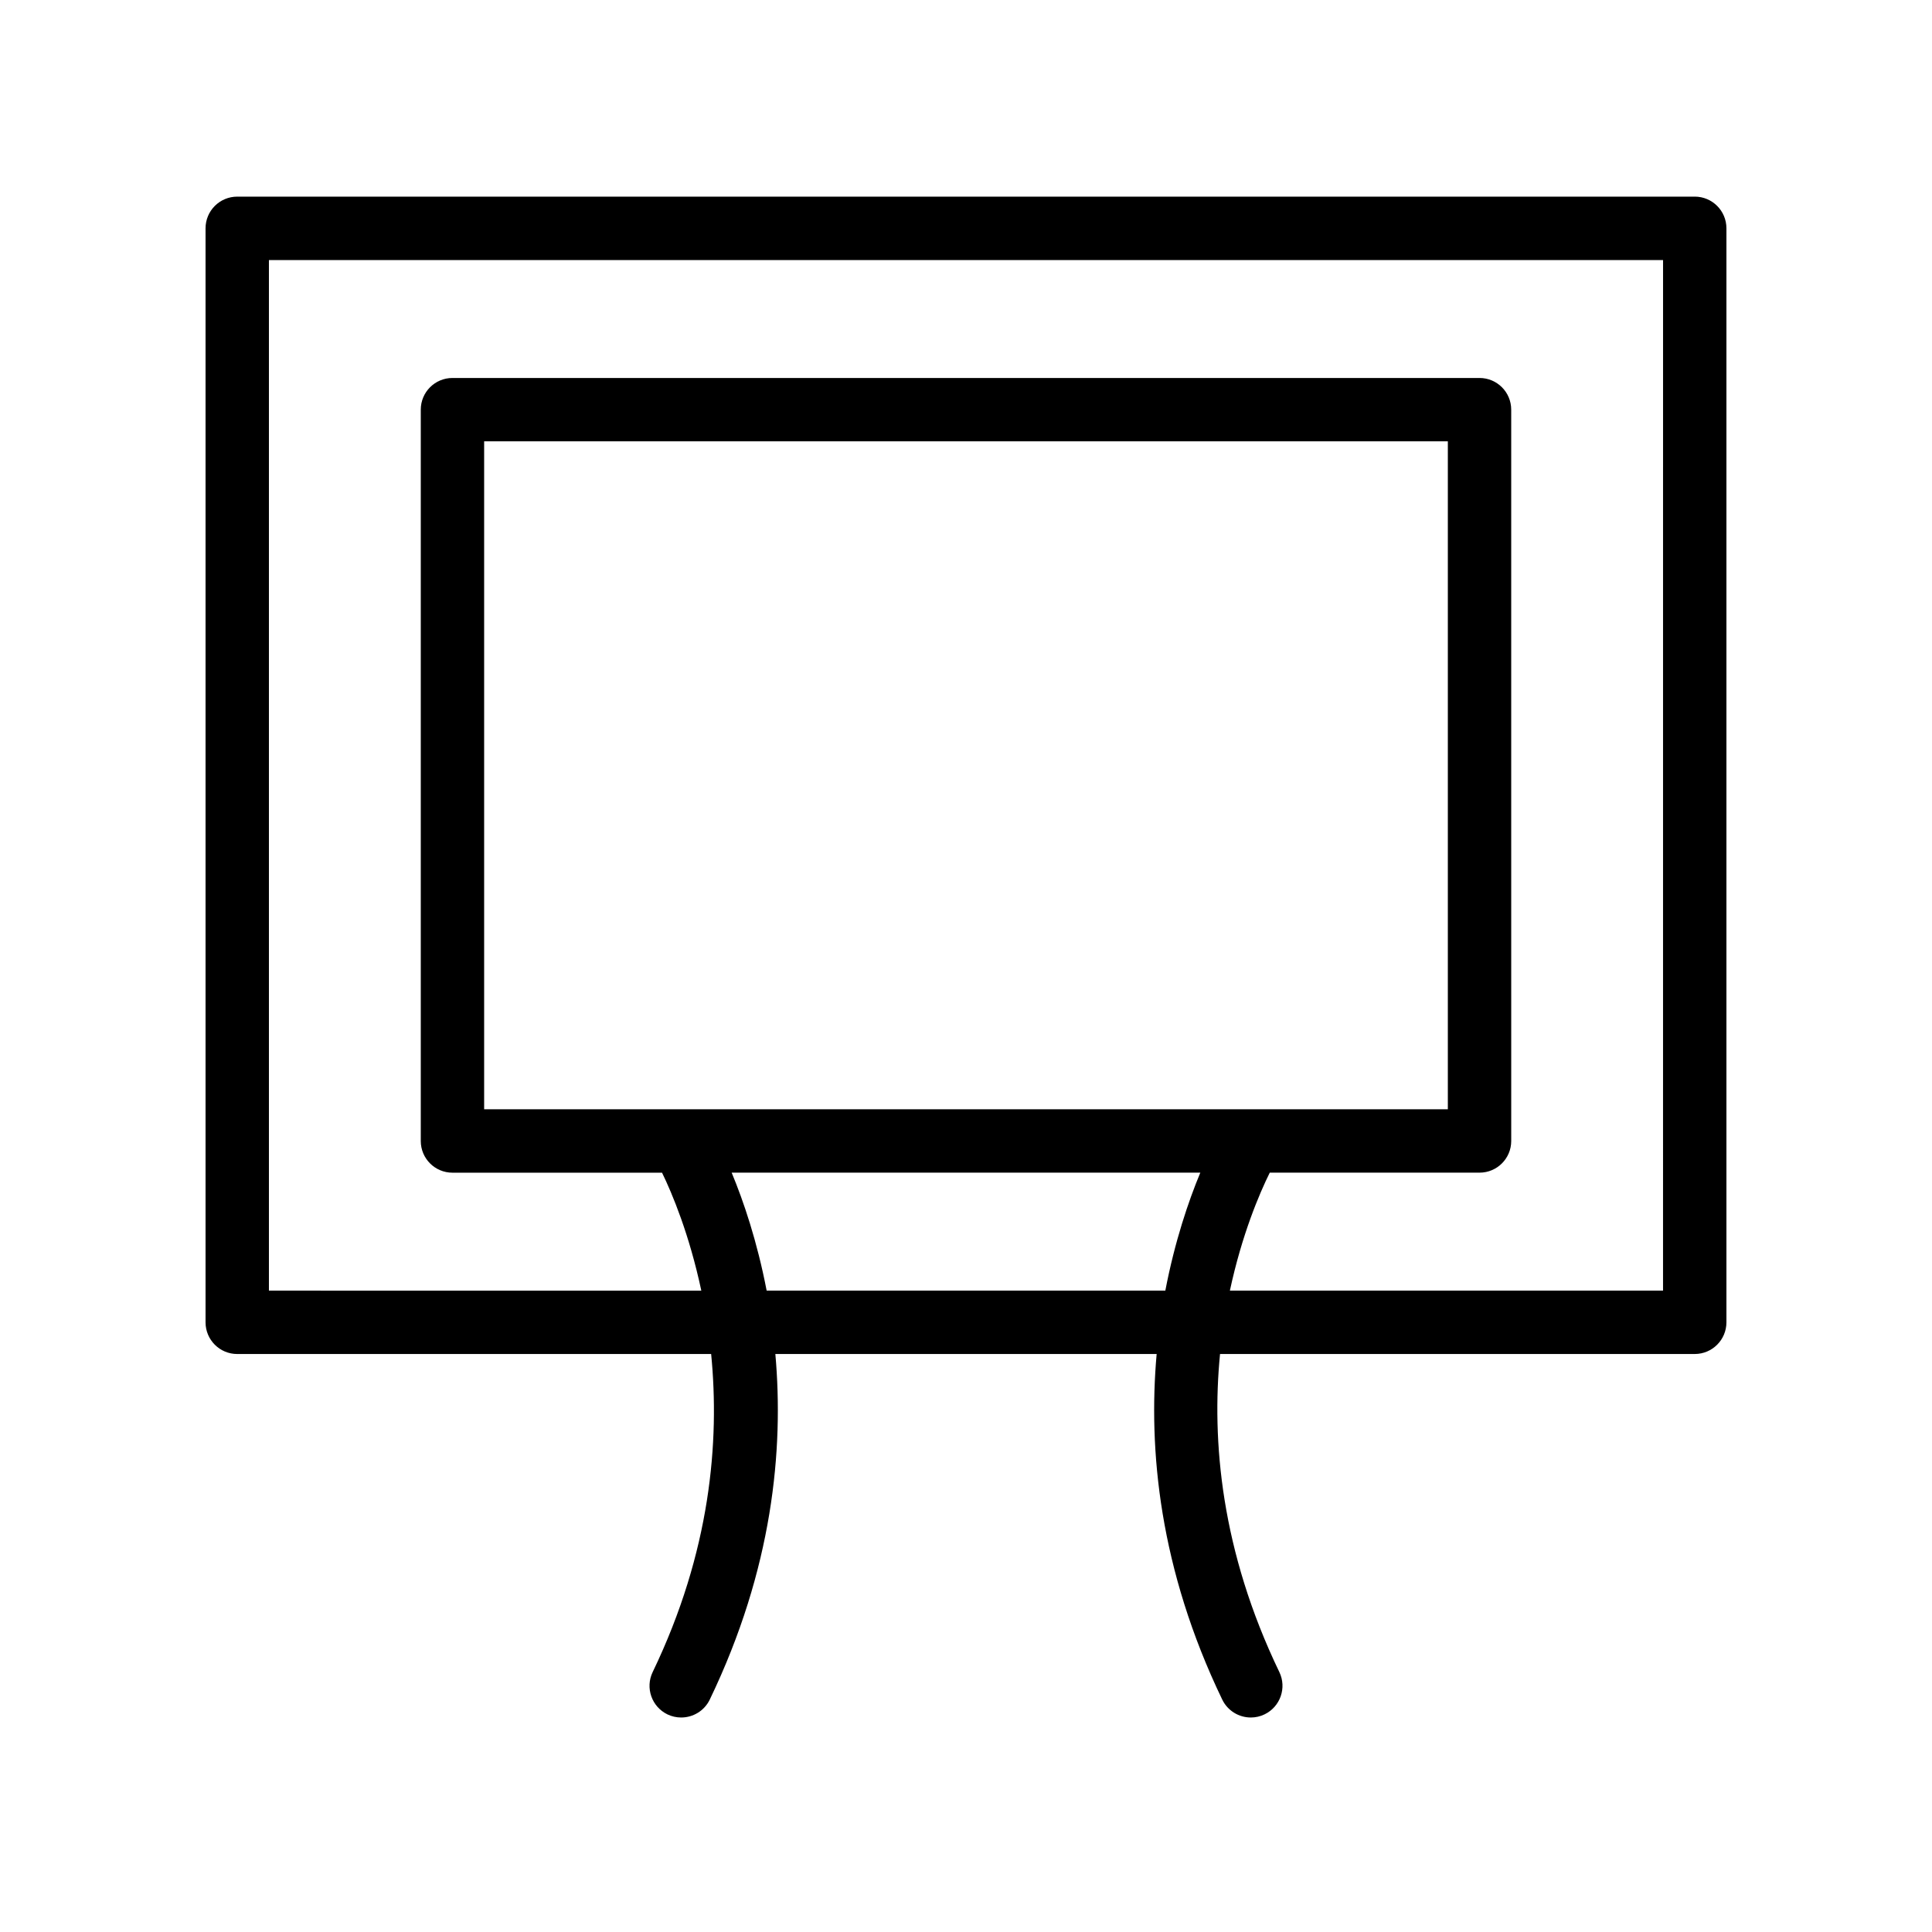 <?xml version="1.0" encoding="UTF-8"?>
<!-- The Best Svg Icon site in the world: iconSvg.co, Visit us! https://iconsvg.co -->
<svg fill="#000000" width="800px" height="800px" version="1.1" viewBox="144 144 512 512" xmlns="http://www.w3.org/2000/svg">
 <path d="m593.12 196.11h-386.25c-4.641 0-8.398 3.754-8.398 8.398v289.92c0 4.641 3.754 8.398 8.398 8.398h125.59c2.281 23.172-0.133 52.375-15.5 84.297-2.008 4.172-0.254 9.191 3.93 11.211 1.172 0.559 2.41 0.82 3.633 0.82 3.125 0 6.125-1.746 7.578-4.758 16.664-34.621 19.629-66.188 17.375-91.578h101.05c-2.254 25.391 0.707 56.957 17.375 91.578 1.453 3.008 4.453 4.758 7.578 4.758 1.223 0 2.461-0.262 3.633-0.828 4.184-2.016 5.938-7.035 3.93-11.211-15.453-32.098-17.969-61.23-15.719-84.297l125.8 0.004c4.641 0 8.398-3.754 8.398-8.398v-289.92c0-4.644-3.758-8.398-8.398-8.398zm-245.95 289.92c-2.512-13.062-6.133-23.727-9.273-31.266h124.2c-3.141 7.543-6.762 18.203-9.273 31.266zm-74.867-48.059v-177.02h255.39v177.02zm312.42 48.059h-114.79c3.184-14.852 7.832-25.75 10.57-31.266h55.59c4.641 0 8.398-3.754 8.398-8.398l-0.004-193.8c0-4.641-3.754-8.398-8.398-8.398h-272.18c-4.641 0-8.398 3.754-8.398 8.398v193.81c0 4.641 3.754 8.398 8.398 8.398h55.539c2.664 5.465 7.238 16.363 10.41 31.266l-114.59-0.004v-273.12h369.46z"/>
</svg>